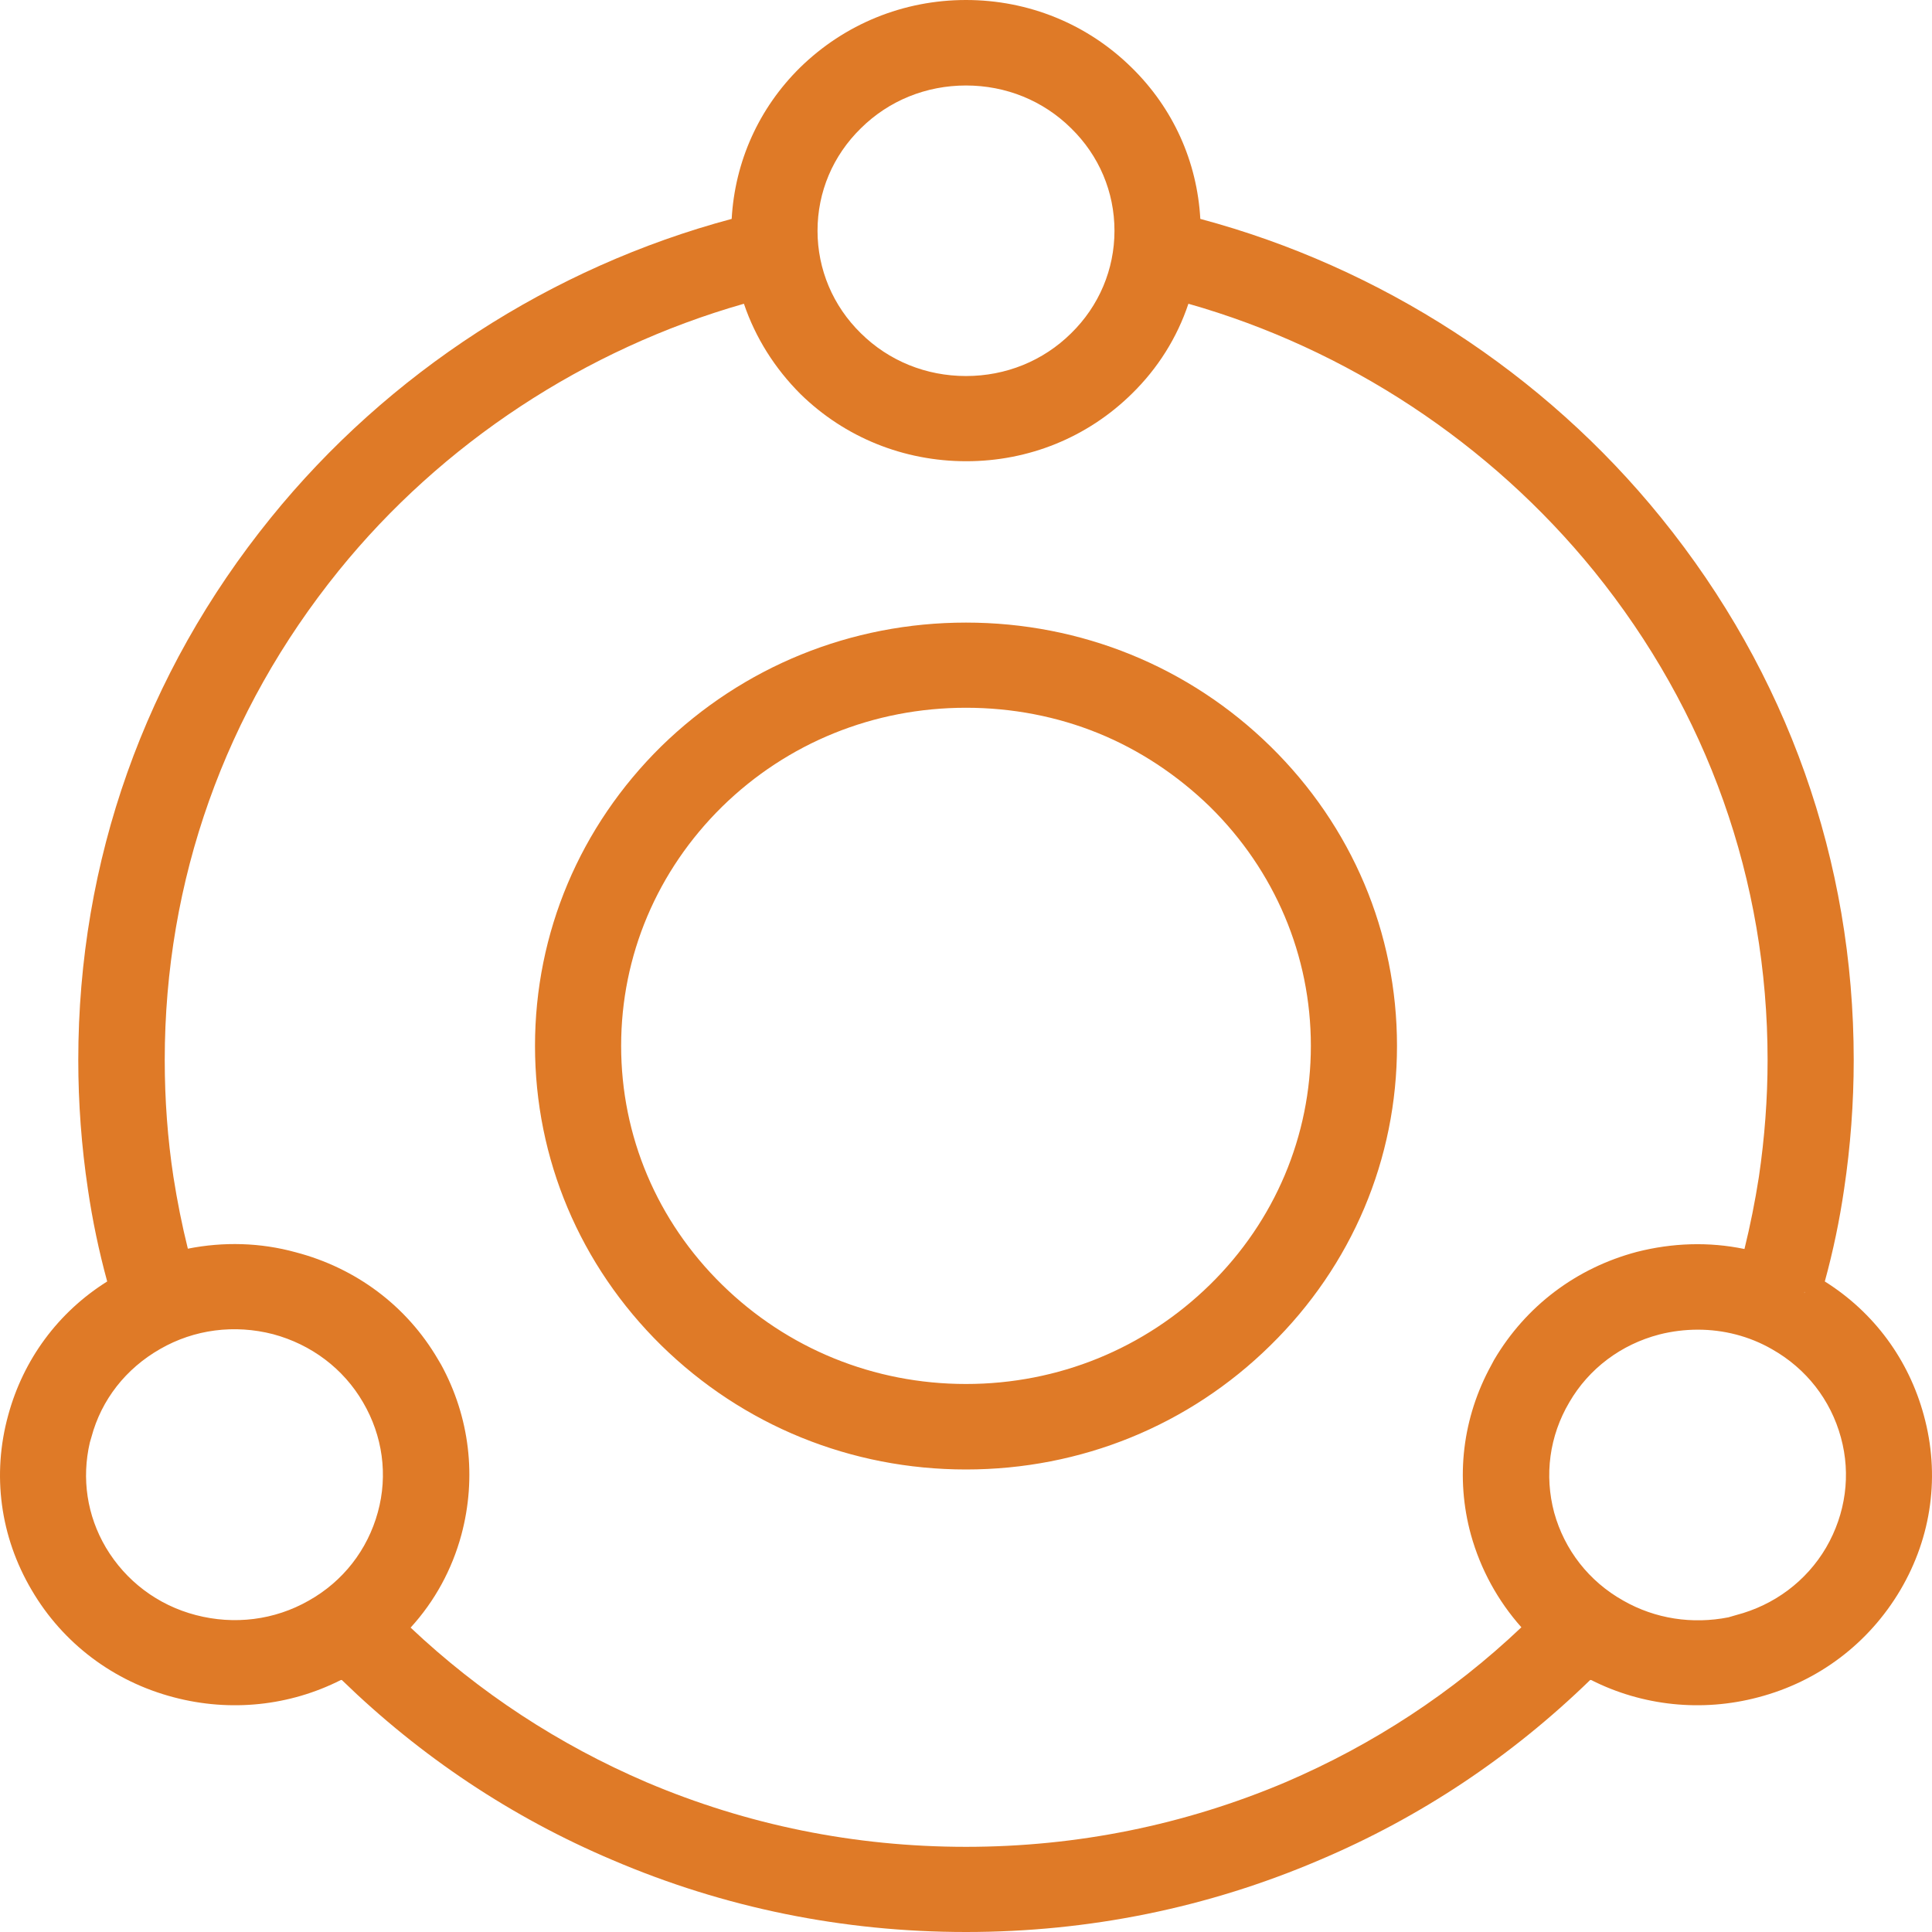 <svg width="60" height="60" viewBox="0 0 60 60" fill="none" xmlns="http://www.w3.org/2000/svg">
<path d="M59.745 43.949C59.276 42.223 58.198 40.755 56.671 39.797C56.931 38.849 57.13 37.891 57.27 36.932C57.469 35.605 57.569 34.247 57.569 32.92C57.569 26.741 55.503 20.912 51.59 16.081C47.947 11.579 42.876 8.295 37.277 6.798C37.177 5.021 36.438 3.364 35.141 2.096C33.773 0.749 31.946 0 30 0C28.054 0 26.227 0.749 24.849 2.096C23.562 3.364 22.823 5.021 22.723 6.798C17.124 8.295 12.053 11.579 8.41 16.081C4.497 20.912 2.431 26.741 2.431 32.92C2.431 34.257 2.531 35.605 2.73 36.932C2.87 37.891 3.07 38.849 3.329 39.797C1.802 40.755 0.724 42.223 0.255 43.949C-0.254 45.796 0.005 47.722 0.983 49.38C1.952 51.036 3.529 52.224 5.405 52.713C7.152 53.172 8.989 52.983 10.586 52.174H10.616C13.061 54.55 15.886 56.437 19.02 57.764C22.494 59.251 26.187 60 30 60C33.813 60 37.506 59.251 40.98 57.764C44.114 56.437 46.939 54.55 49.384 52.174H49.414C51.011 52.983 52.858 53.172 54.595 52.713C56.471 52.224 58.038 51.036 59.017 49.38C59.995 47.722 60.254 45.796 59.745 43.949ZM56.042 40.126H56.052L56.032 40.156L56.042 40.126ZM30 2.655C31.238 2.655 32.396 3.124 33.264 3.983C34.132 4.831 34.611 5.959 34.611 7.167C34.611 8.365 34.132 9.503 33.264 10.351C32.396 11.209 31.238 11.678 30 11.678C28.762 11.678 27.604 11.209 26.736 10.351C25.868 9.503 25.389 8.365 25.389 7.167C25.389 5.959 25.868 4.831 26.736 3.983C27.604 3.124 28.762 2.655 30 2.655ZM11.734 46.964C11.414 48.132 10.656 49.11 9.588 49.709C8.52 50.318 7.272 50.468 6.084 50.158C4.896 49.849 3.908 49.1 3.289 48.062C2.7 47.064 2.531 45.916 2.79 44.798L2.84 44.628C3.149 43.47 3.908 42.502 4.976 41.893C6.034 41.284 7.282 41.125 8.48 41.434C9.667 41.753 10.666 42.502 11.274 43.55C11.883 44.588 12.053 45.806 11.734 46.964ZM45.681 47.663C45.981 48.741 46.52 49.719 47.248 50.537C45.112 52.564 42.647 54.181 39.922 55.349C36.788 56.676 33.444 57.355 30 57.355C26.536 57.355 23.203 56.676 20.078 55.349C17.353 54.181 14.888 52.564 12.752 50.547C13.5 49.729 14.039 48.741 14.329 47.663C14.808 45.876 14.588 44.009 13.7 42.382L13.6 42.213C12.632 40.556 11.055 39.378 9.178 38.889C8.09 38.589 6.942 38.559 5.834 38.779C5.655 38.06 5.505 37.312 5.385 36.543C5.206 35.365 5.116 34.157 5.116 32.92C5.116 27.35 6.982 22.099 10.516 17.727C13.72 13.765 18.172 10.84 23.103 9.433C23.462 10.491 24.061 11.439 24.86 12.238C26.237 13.585 28.064 14.324 30.01 14.324C31.946 14.324 33.773 13.585 35.151 12.228C35.959 11.439 36.558 10.481 36.907 9.433C41.828 10.83 46.28 13.765 49.504 17.737C53.028 22.09 54.894 27.34 54.894 32.92C54.894 34.108 54.804 35.325 54.625 36.543C54.505 37.312 54.355 38.06 54.176 38.789C53.068 38.559 51.93 38.599 50.832 38.879C48.955 39.378 47.388 40.556 46.4 42.233L46.31 42.402C45.422 44.019 45.192 45.886 45.681 47.663ZM56.711 48.062C56.102 49.1 55.104 49.849 53.916 50.158L53.676 50.228C52.559 50.447 51.411 50.278 50.413 49.709C49.344 49.11 48.586 48.132 48.266 46.974C47.957 45.816 48.117 44.598 48.736 43.55C49.344 42.502 50.343 41.753 51.53 41.444C51.92 41.344 52.329 41.294 52.728 41.294C53.527 41.294 54.325 41.494 55.034 41.903C56.092 42.502 56.851 43.47 57.17 44.638C57.489 45.796 57.32 47.014 56.711 48.062ZM39.453 23.177C36.927 20.702 33.573 19.335 30 19.335C26.427 19.335 23.073 20.702 20.537 23.177C18.012 25.663 16.615 28.967 16.615 32.48C16.615 35.994 18.012 39.298 20.537 41.783C23.073 44.269 26.427 45.636 30 45.636C33.573 45.636 36.927 44.269 39.453 41.783C41.988 39.298 43.385 35.994 43.385 32.48C43.385 28.967 41.988 25.663 39.453 23.177ZM30 42.981C27.135 42.981 24.45 41.883 22.424 39.897C20.408 37.92 19.29 35.285 19.29 32.48C19.29 29.676 20.408 27.04 22.424 25.054C24.45 23.068 27.135 21.98 30 21.98C31.427 21.98 32.825 22.249 34.102 22.768C35.38 23.287 36.558 24.066 37.576 25.054C39.592 27.04 40.71 29.676 40.71 32.48C40.71 35.275 39.592 37.92 37.576 39.897C35.55 41.883 32.865 42.981 30 42.981Z" fill="#DF7A27"/>
</svg>
